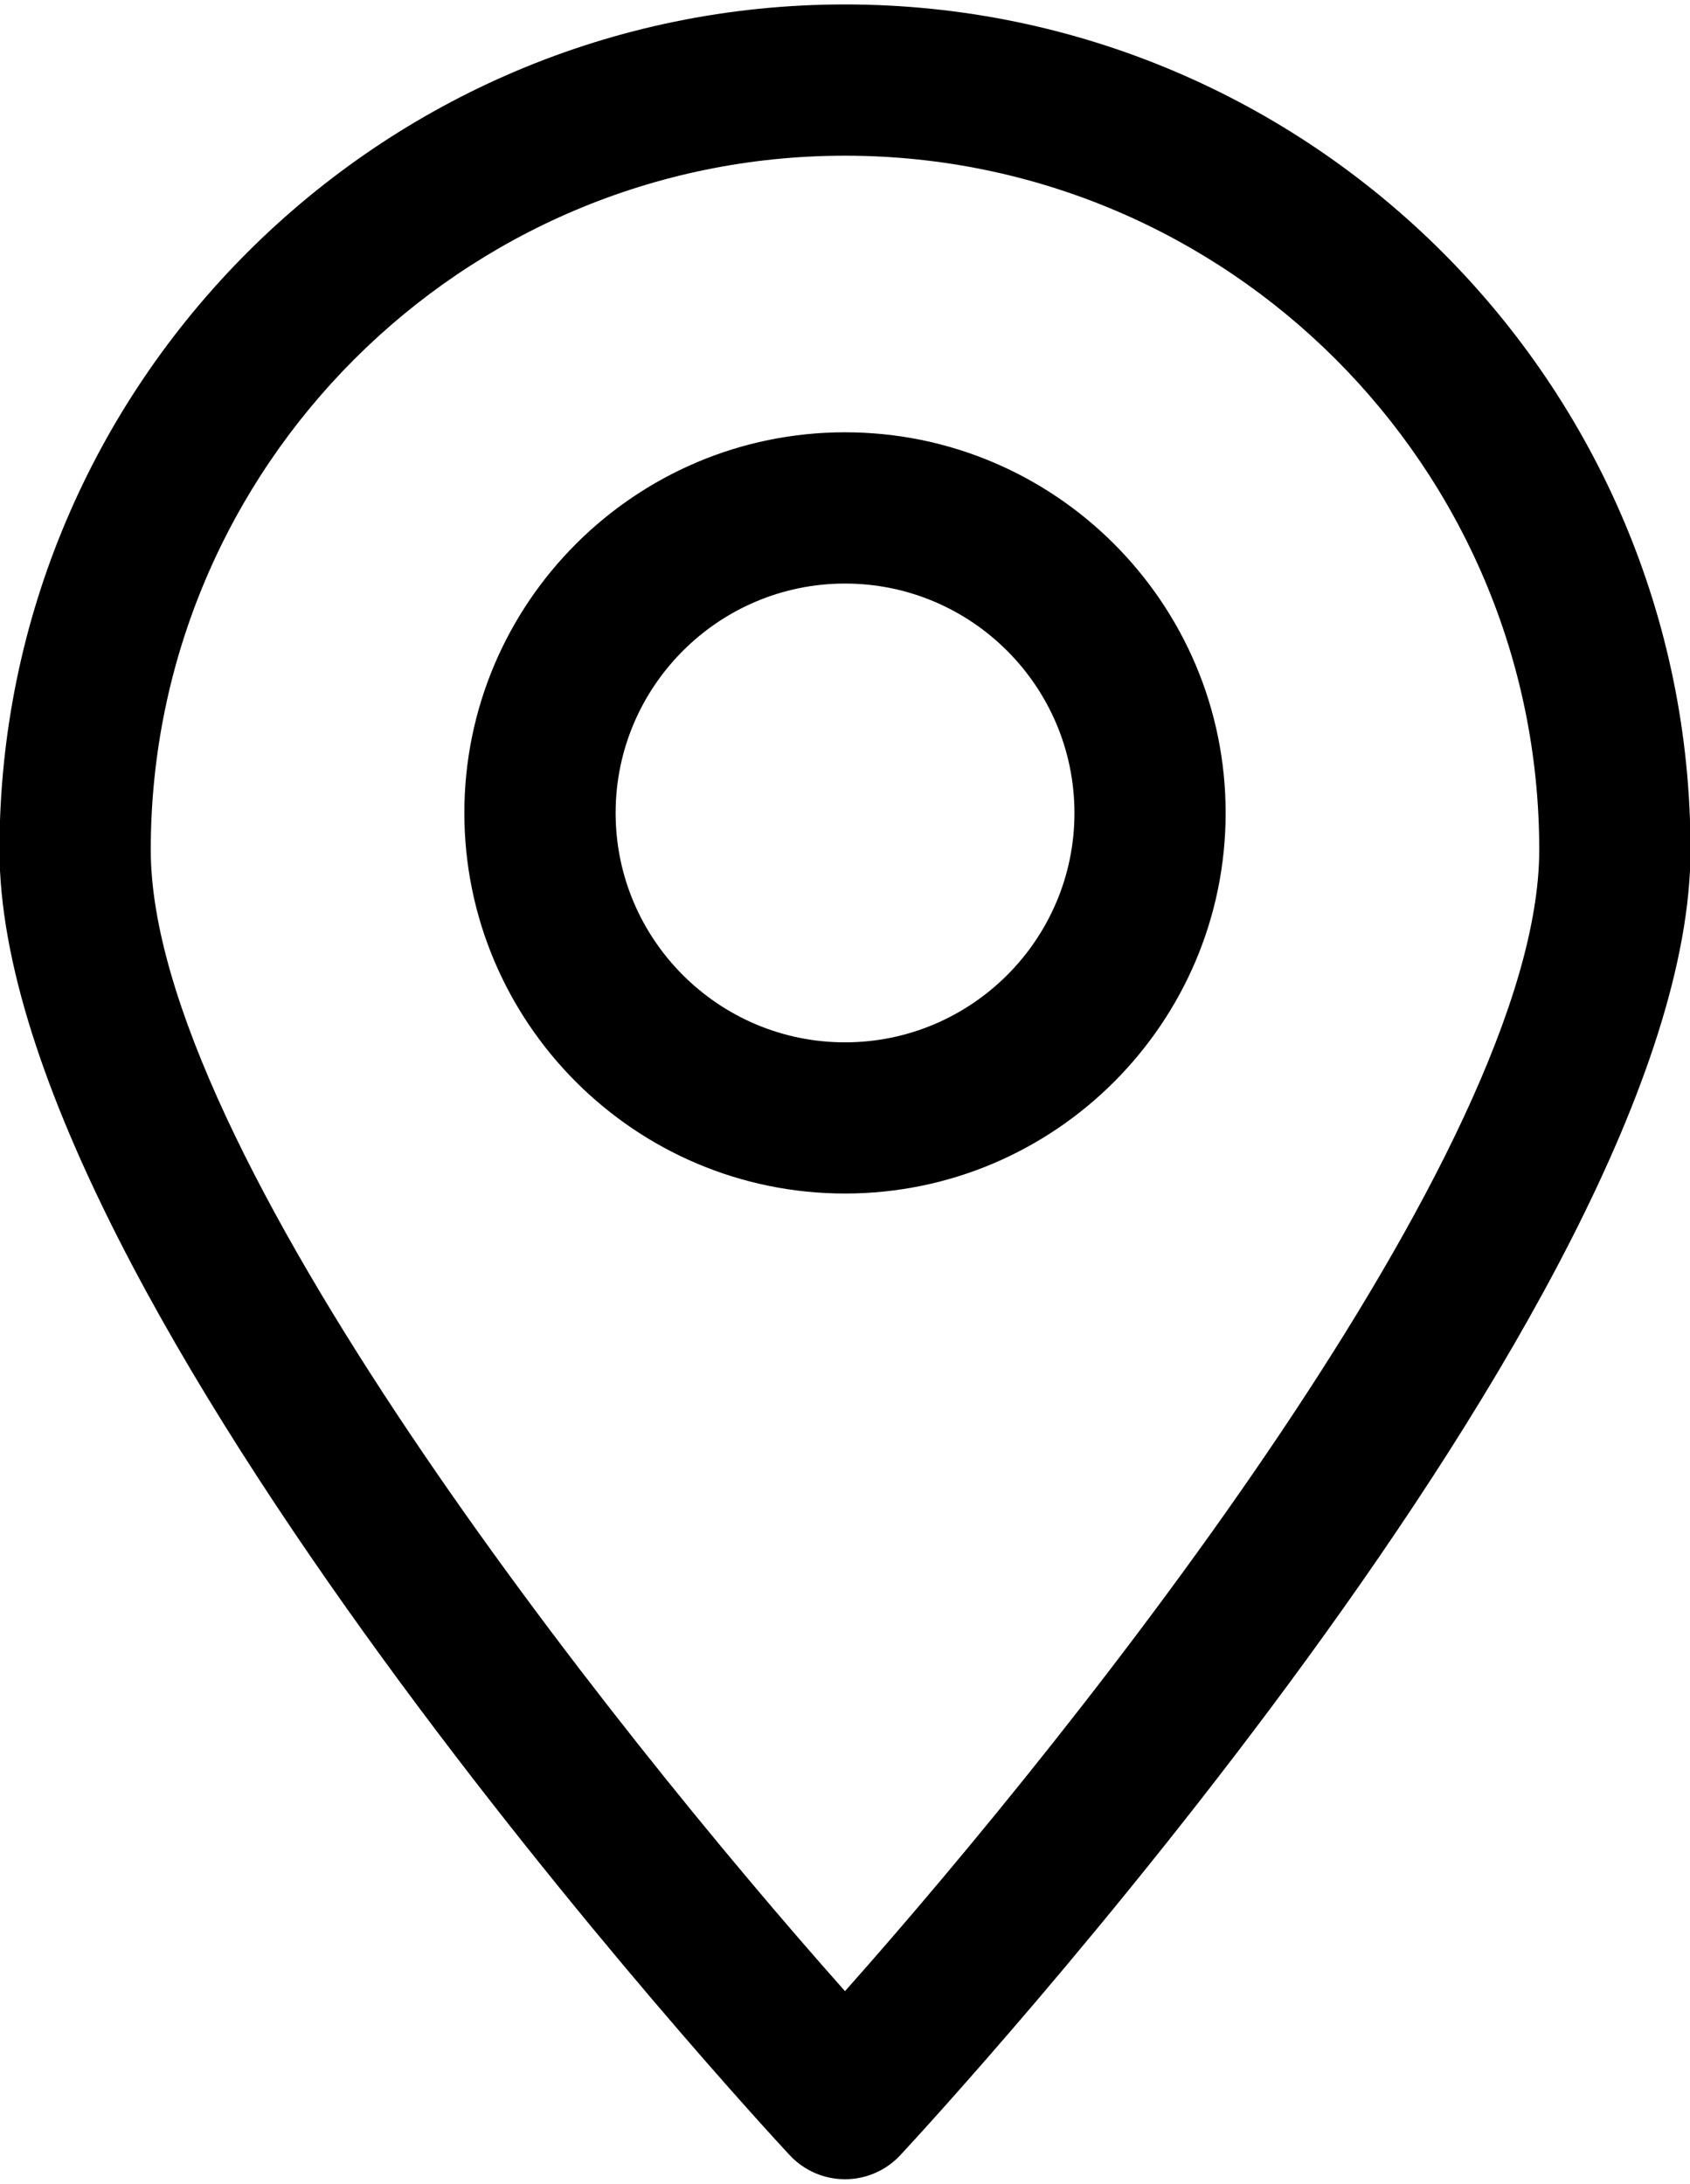 <?xml version="1.0" encoding="utf-8"?>
<!-- Generator: Adobe Illustrator 27.0.0, SVG Export Plug-In . SVG Version: 6.00 Build 0)  -->
<svg version="1.2" baseProfile="tiny" id="Layer_1" xmlns="http://www.w3.org/2000/svg" xmlns:xlink="http://www.w3.org/1999/xlink"
	 x="0px" y="0px" viewBox="0 0 23.216 30" overflow="visible" xml:space="preserve">
<g>
	<g>
		<path d="M11.608,29.939L11.608,29.939c-0.289,0-0.564-0.12-0.761-0.332C10.403,29.13-0.007,17.854-0.007,11.676
			c0-6.404,5.21-11.615,11.615-11.615c6.404,0,11.615,5.21,11.615,11.615c0,6.178-10.411,17.455-10.854,17.931
			C12.172,29.819,11.897,29.939,11.608,29.939z M11.608,2.139c-5.259,0-9.537,4.278-9.537,9.537c0,4.101,6.302,12.039,9.537,15.679
			c3.235-3.64,9.537-11.578,9.537-15.679C21.145,6.417,16.867,2.139,11.608,2.139z"/>
	</g>
	<g>
		<path d="M11.608,16.397c-2.883,0-5.229-2.346-5.229-5.229c0-2.883,2.346-5.229,5.229-5.229c2.884,0,5.229,2.346,5.229,5.229
			C16.837,14.051,14.491,16.397,11.608,16.397z M11.608,8.017c-1.737,0-3.151,1.414-3.151,3.152c0,1.738,1.414,3.151,3.151,3.151
			c1.738,0,3.152-1.414,3.152-3.151C14.759,9.43,13.346,8.017,11.608,8.017z"/>
	</g>
</g>
</svg>
